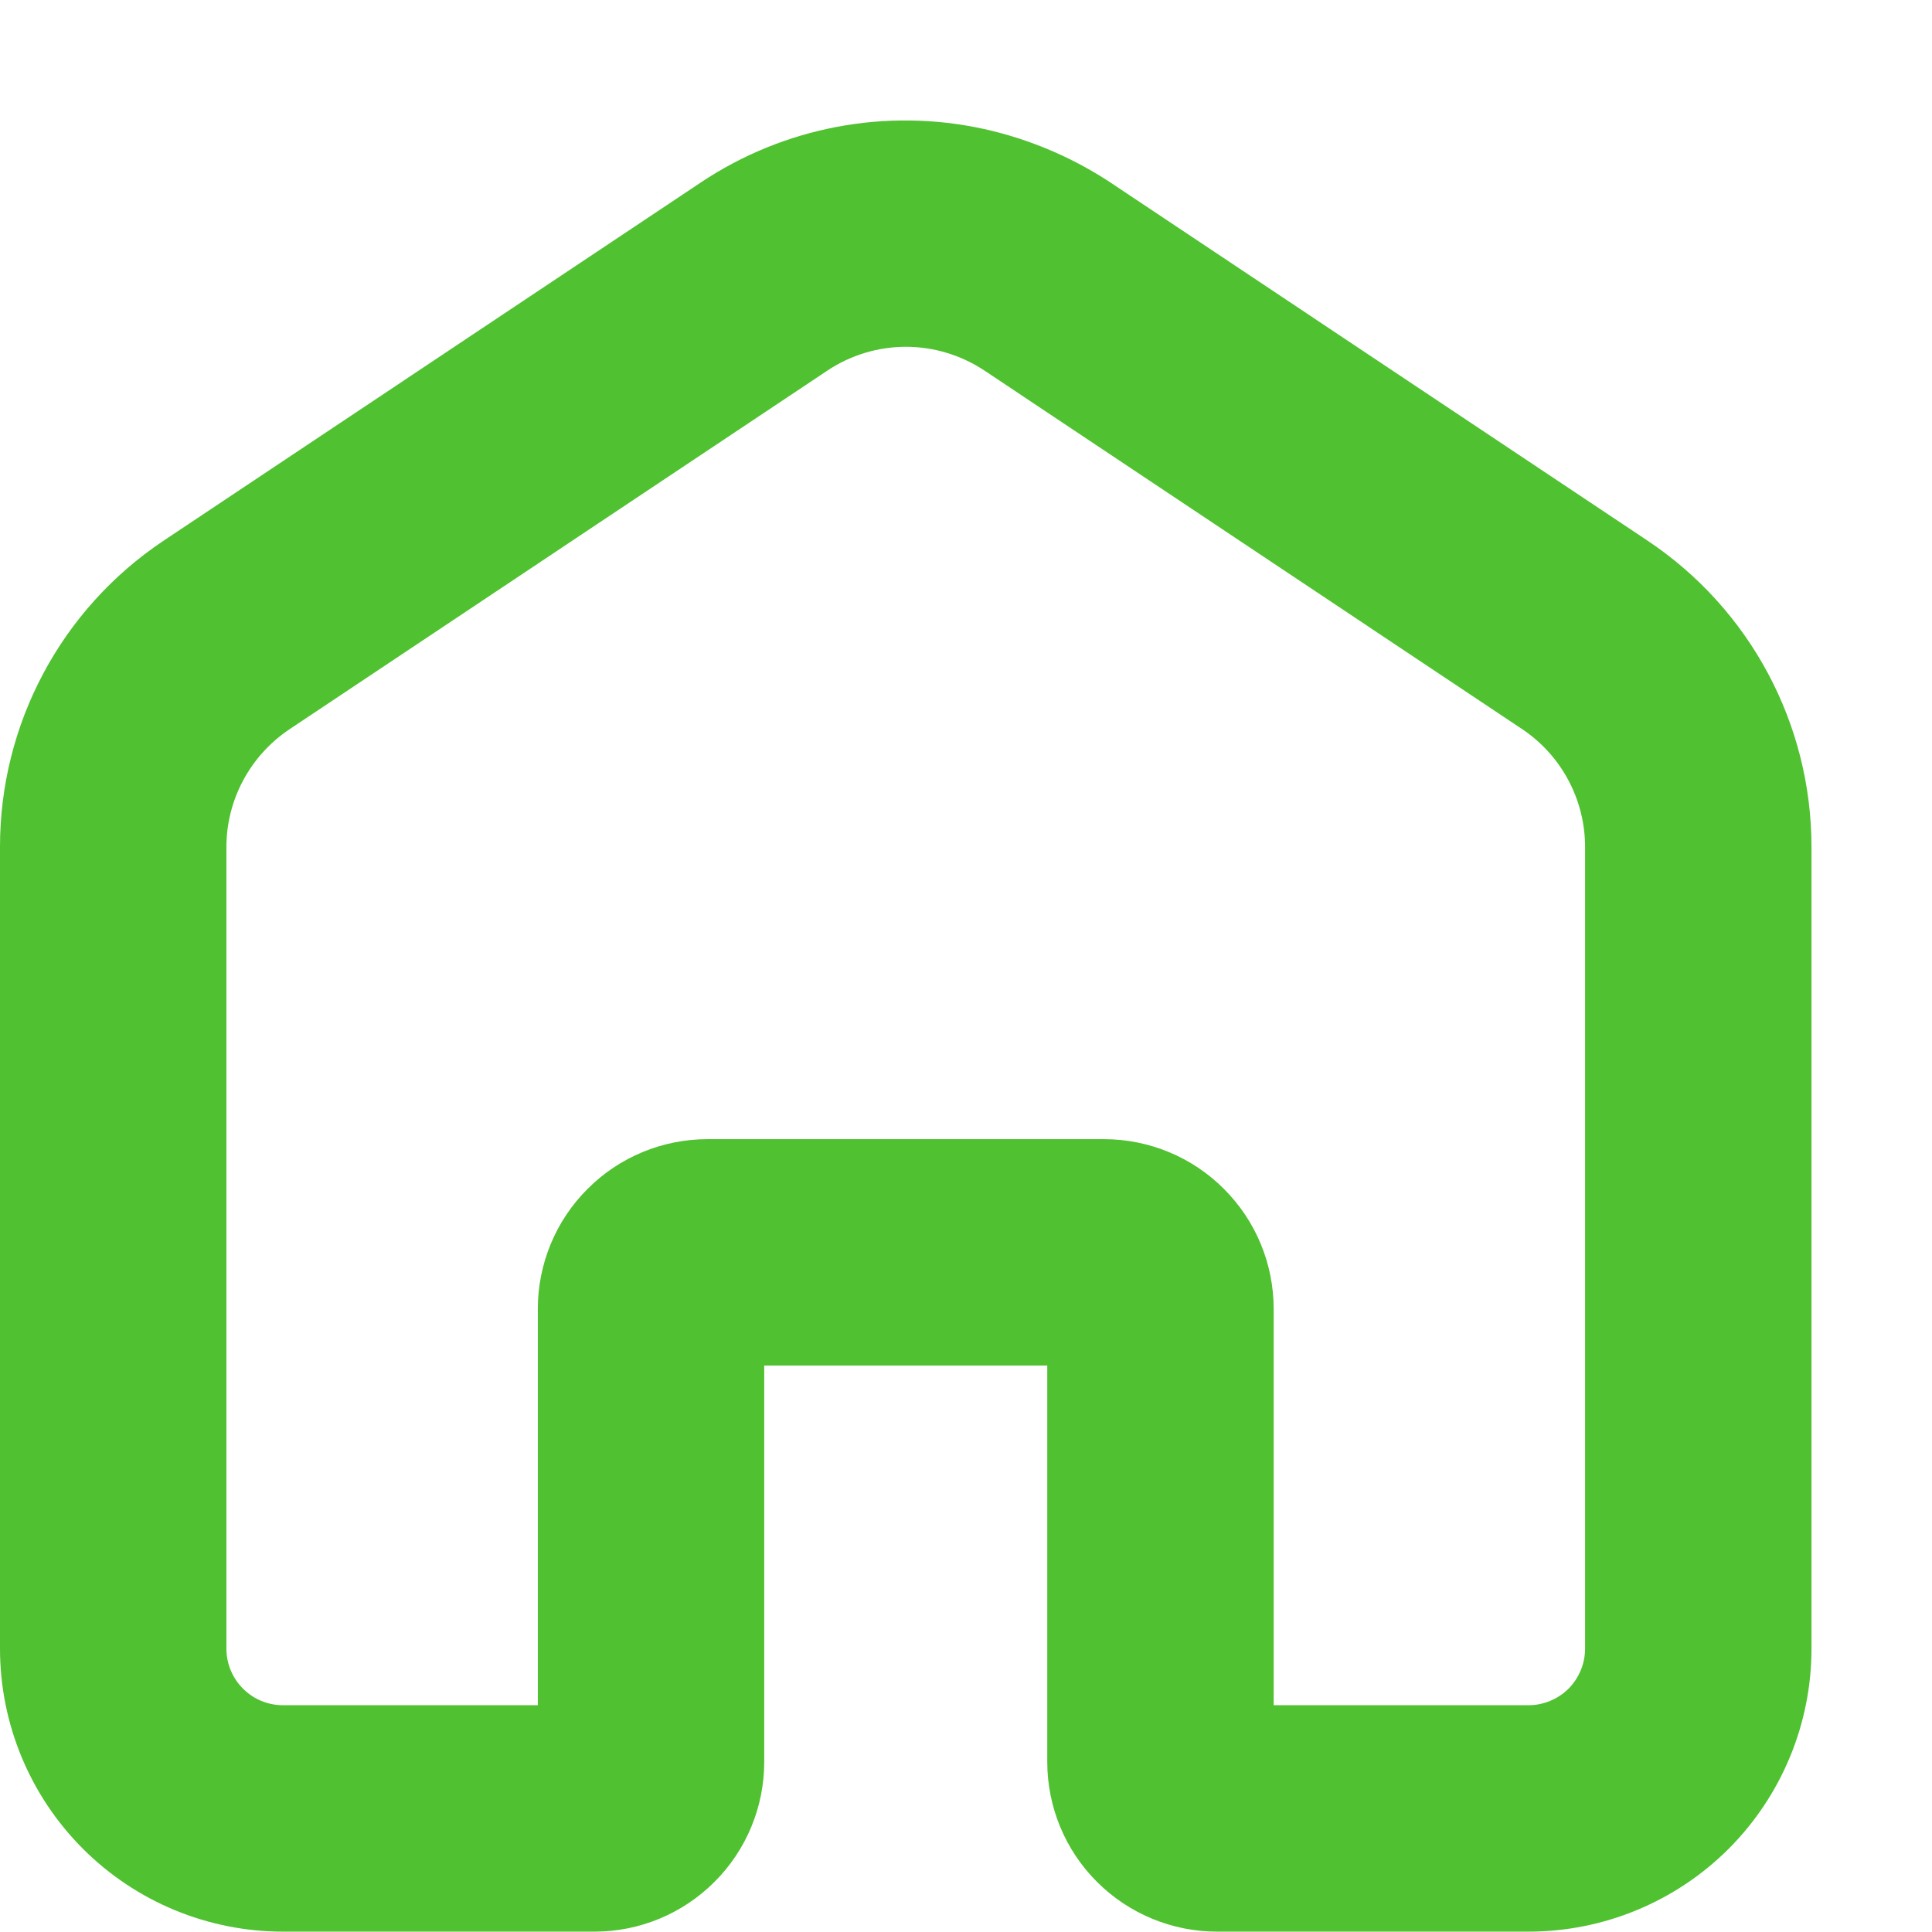 <?xml version="1.0" encoding="UTF-8"?>
<svg xmlns="http://www.w3.org/2000/svg" width="16" height="16" viewBox="0 0 16 16" fill="none">
  <path d="M13.645 4.478L9.233 1.536C8.905 1.313 8.536 1.154 8.148 1.068C7.339 0.891 6.493 1.051 5.804 1.511L1.35 4.481L1.35 4.481C0.505 5.047 -0.001 5.998 1.37041e-06 7.015V13.653C1.37041e-06 14.275 0.247 14.871 0.687 15.311C1.126 15.75 1.722 15.997 2.344 15.997H4.923C5.296 15.997 5.653 15.849 5.917 15.585C6.181 15.322 6.329 14.964 6.329 14.591V11.309H8.673V14.591C8.673 14.964 8.821 15.322 9.085 15.585C9.349 15.849 9.707 15.997 10.08 15.997H12.658C13.28 15.997 13.876 15.75 14.316 15.311C14.755 14.871 15.002 14.275 15.002 13.653V7.015C15.002 5.995 14.493 5.044 13.645 4.478L13.645 4.478ZM13.127 13.653C13.127 13.777 13.077 13.897 12.99 13.985C12.902 14.072 12.782 14.122 12.658 14.122H10.548V10.84C10.548 10.467 10.4 10.109 10.136 9.846C9.873 9.582 9.515 9.434 9.142 9.434H5.86C5.487 9.434 5.129 9.582 4.866 9.846C4.602 10.109 4.454 10.467 4.454 10.84V14.122H2.344C2.085 14.122 1.875 13.912 1.875 13.653V7.015C1.875 6.623 2.072 6.257 2.398 6.039L6.852 3.069C7.044 2.941 7.271 2.872 7.502 2.872C7.734 2.872 7.96 2.941 8.153 3.069L12.607 6.039H12.607C12.932 6.257 13.127 6.623 13.127 7.015L13.127 13.653Z" fill="#50c130"></path>
</svg>
